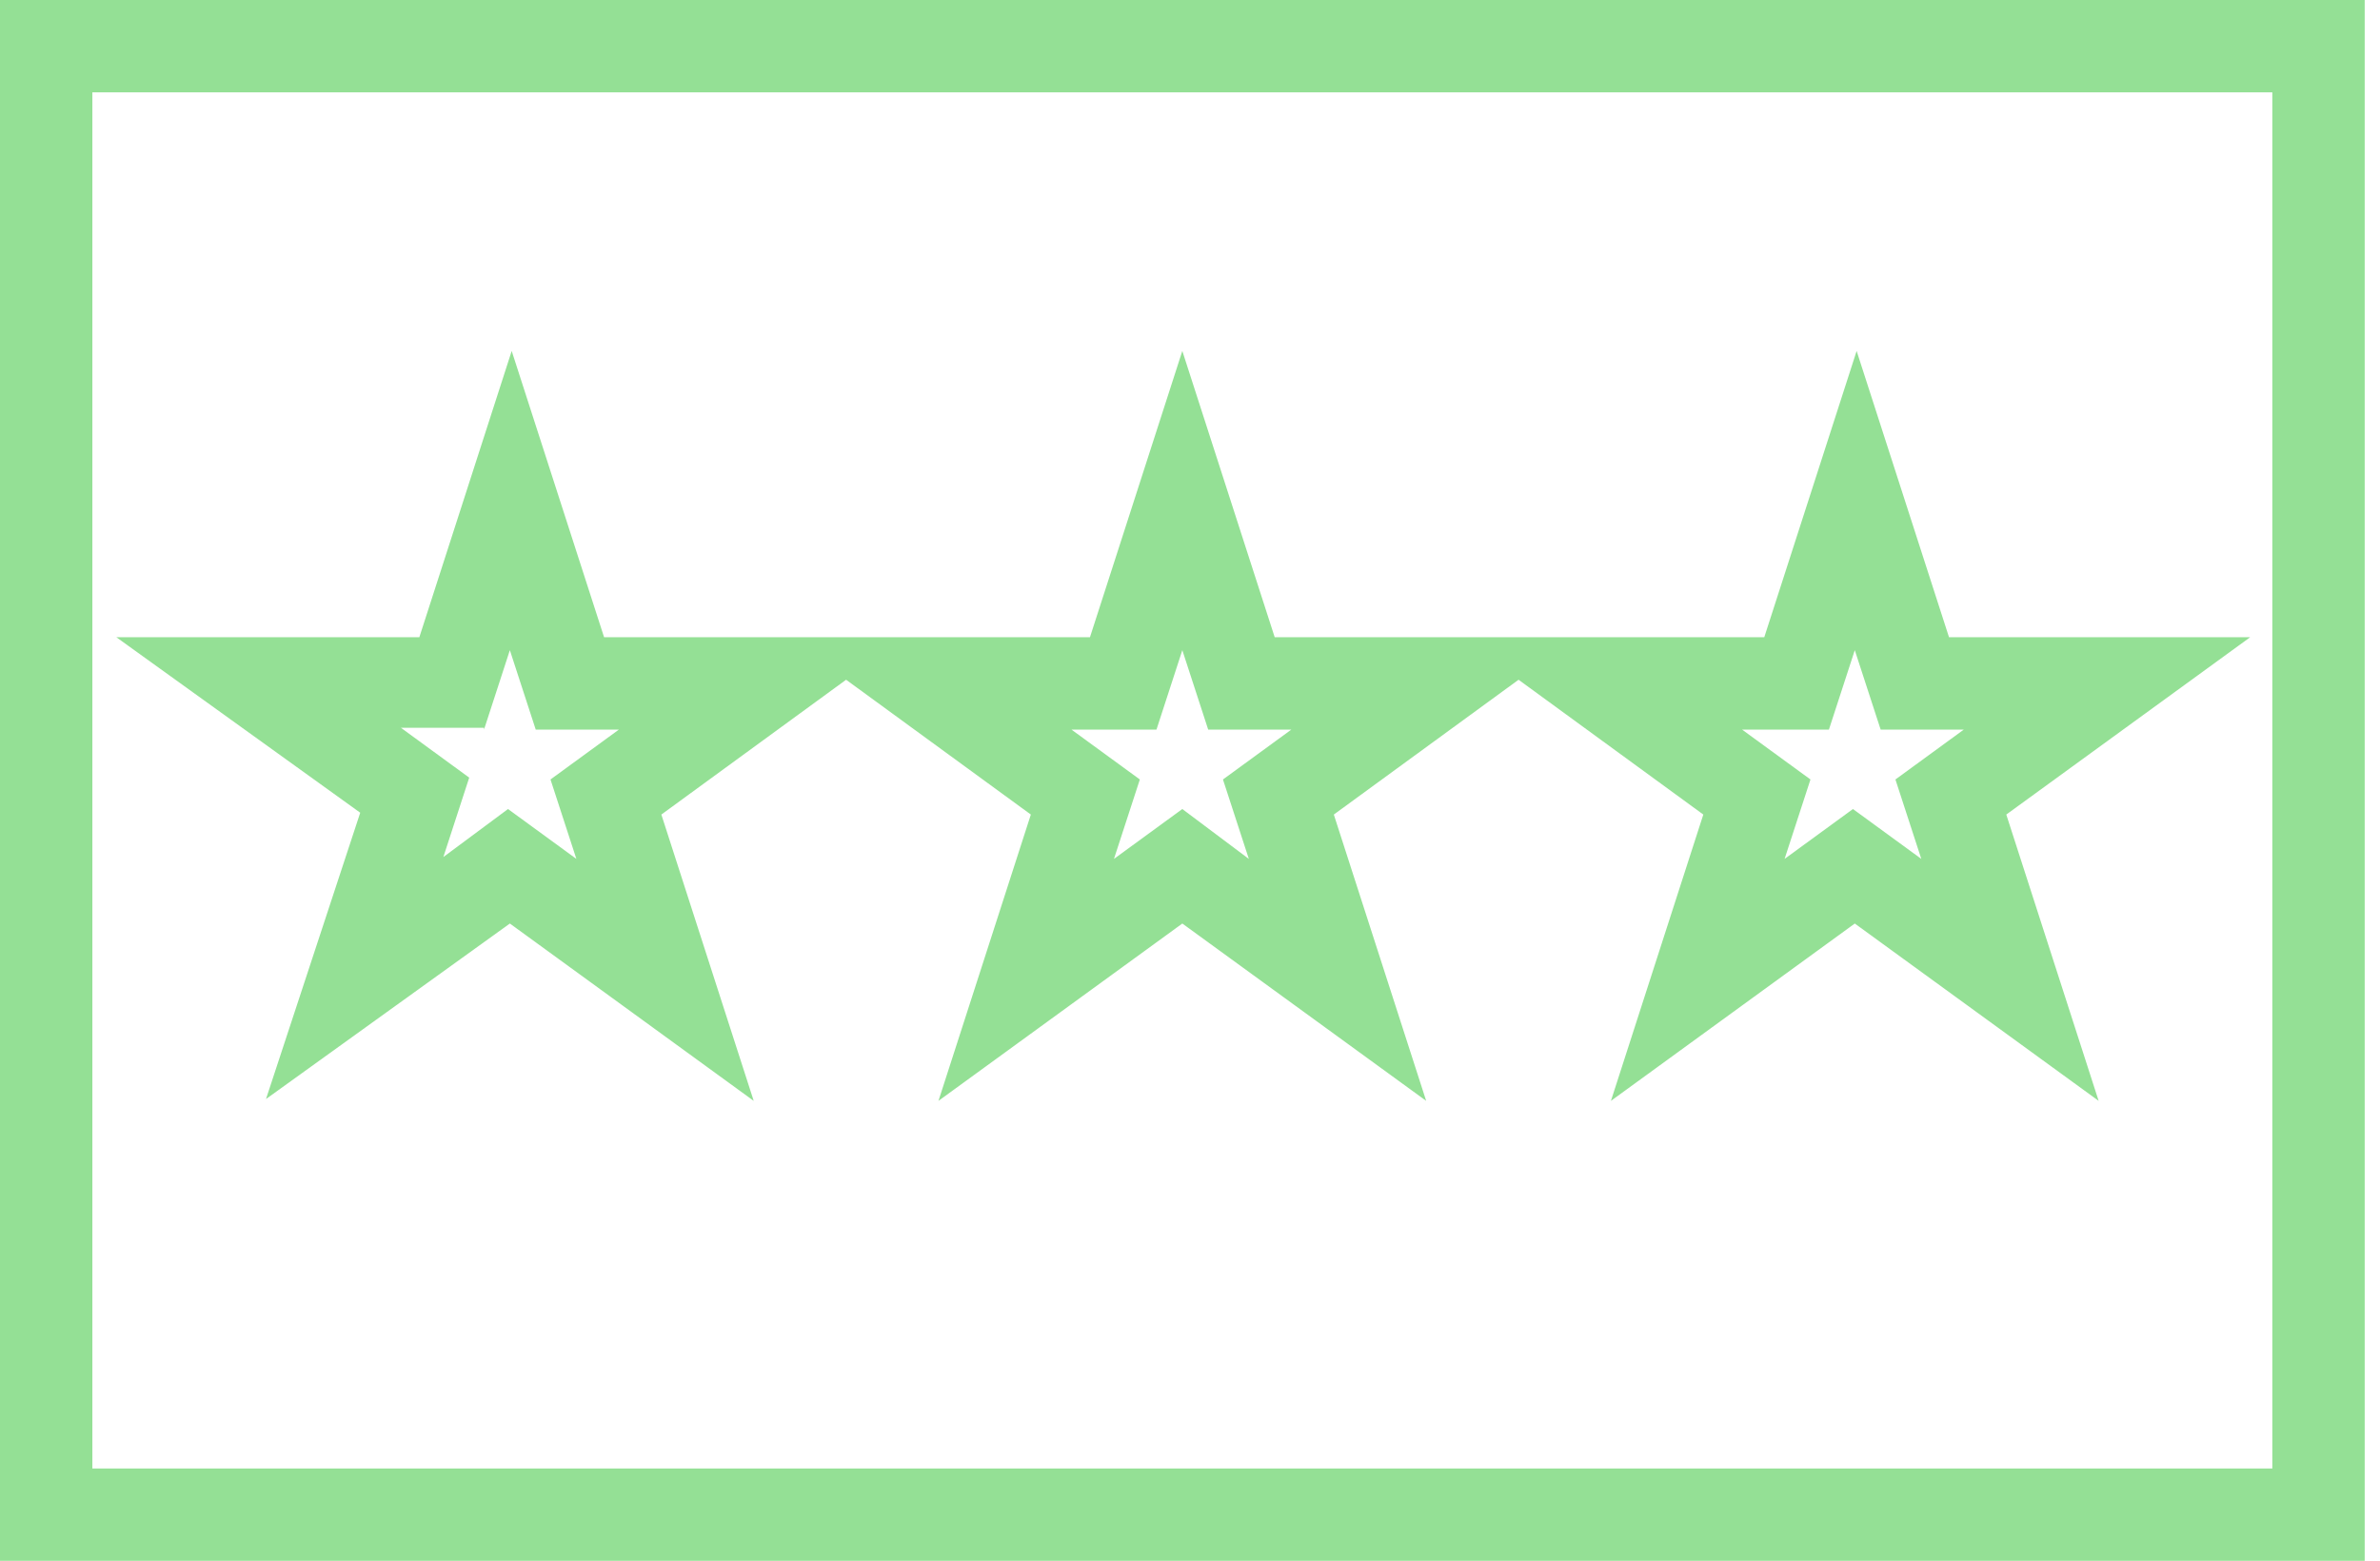 <?xml version="1.0" encoding="UTF-8"?> <svg xmlns="http://www.w3.org/2000/svg" width="93" height="61" viewBox="0 0 93 61" fill="none"><path d="M0 0V61H92.402V0H0ZM88.793 57.391H3.609V3.609H88.793V57.391Z" fill="#94E095"></path><path d="M10.394 42.953L19.923 36.094L29.452 43.025L25.843 31.835L33.062 26.566L40.281 31.835L36.671 43.025L46.2 36.094L55.729 43.025L52.12 31.835L59.339 26.566L66.558 31.835L62.948 43.025L72.477 36.094L82.006 43.025L78.397 31.835L87.926 24.905H76.159L72.549 13.716L68.94 24.905H61.721H57.173H49.81L46.2 13.716L42.591 24.905H35.372H30.824H23.605L19.995 13.716L16.386 24.905H4.547L14.076 31.763L10.394 42.953ZM71.466 28.515L72.477 25.41L73.488 28.515H76.736L74.065 30.464L75.076 33.568L72.405 31.619L69.734 33.568L70.745 30.464L68.073 28.515H71.466ZM45.19 28.515L46.2 25.41L47.211 28.515H50.459L47.788 30.464L48.799 33.568L46.2 31.619L43.529 33.568L44.54 30.464L41.869 28.515H45.19ZM18.913 28.515L19.923 25.41L20.934 28.515H24.182L21.511 30.464L22.522 33.568L19.851 31.619L17.324 33.496L18.335 30.392L15.664 28.442H18.913V28.515Z" fill="#94E095"></path></svg> 